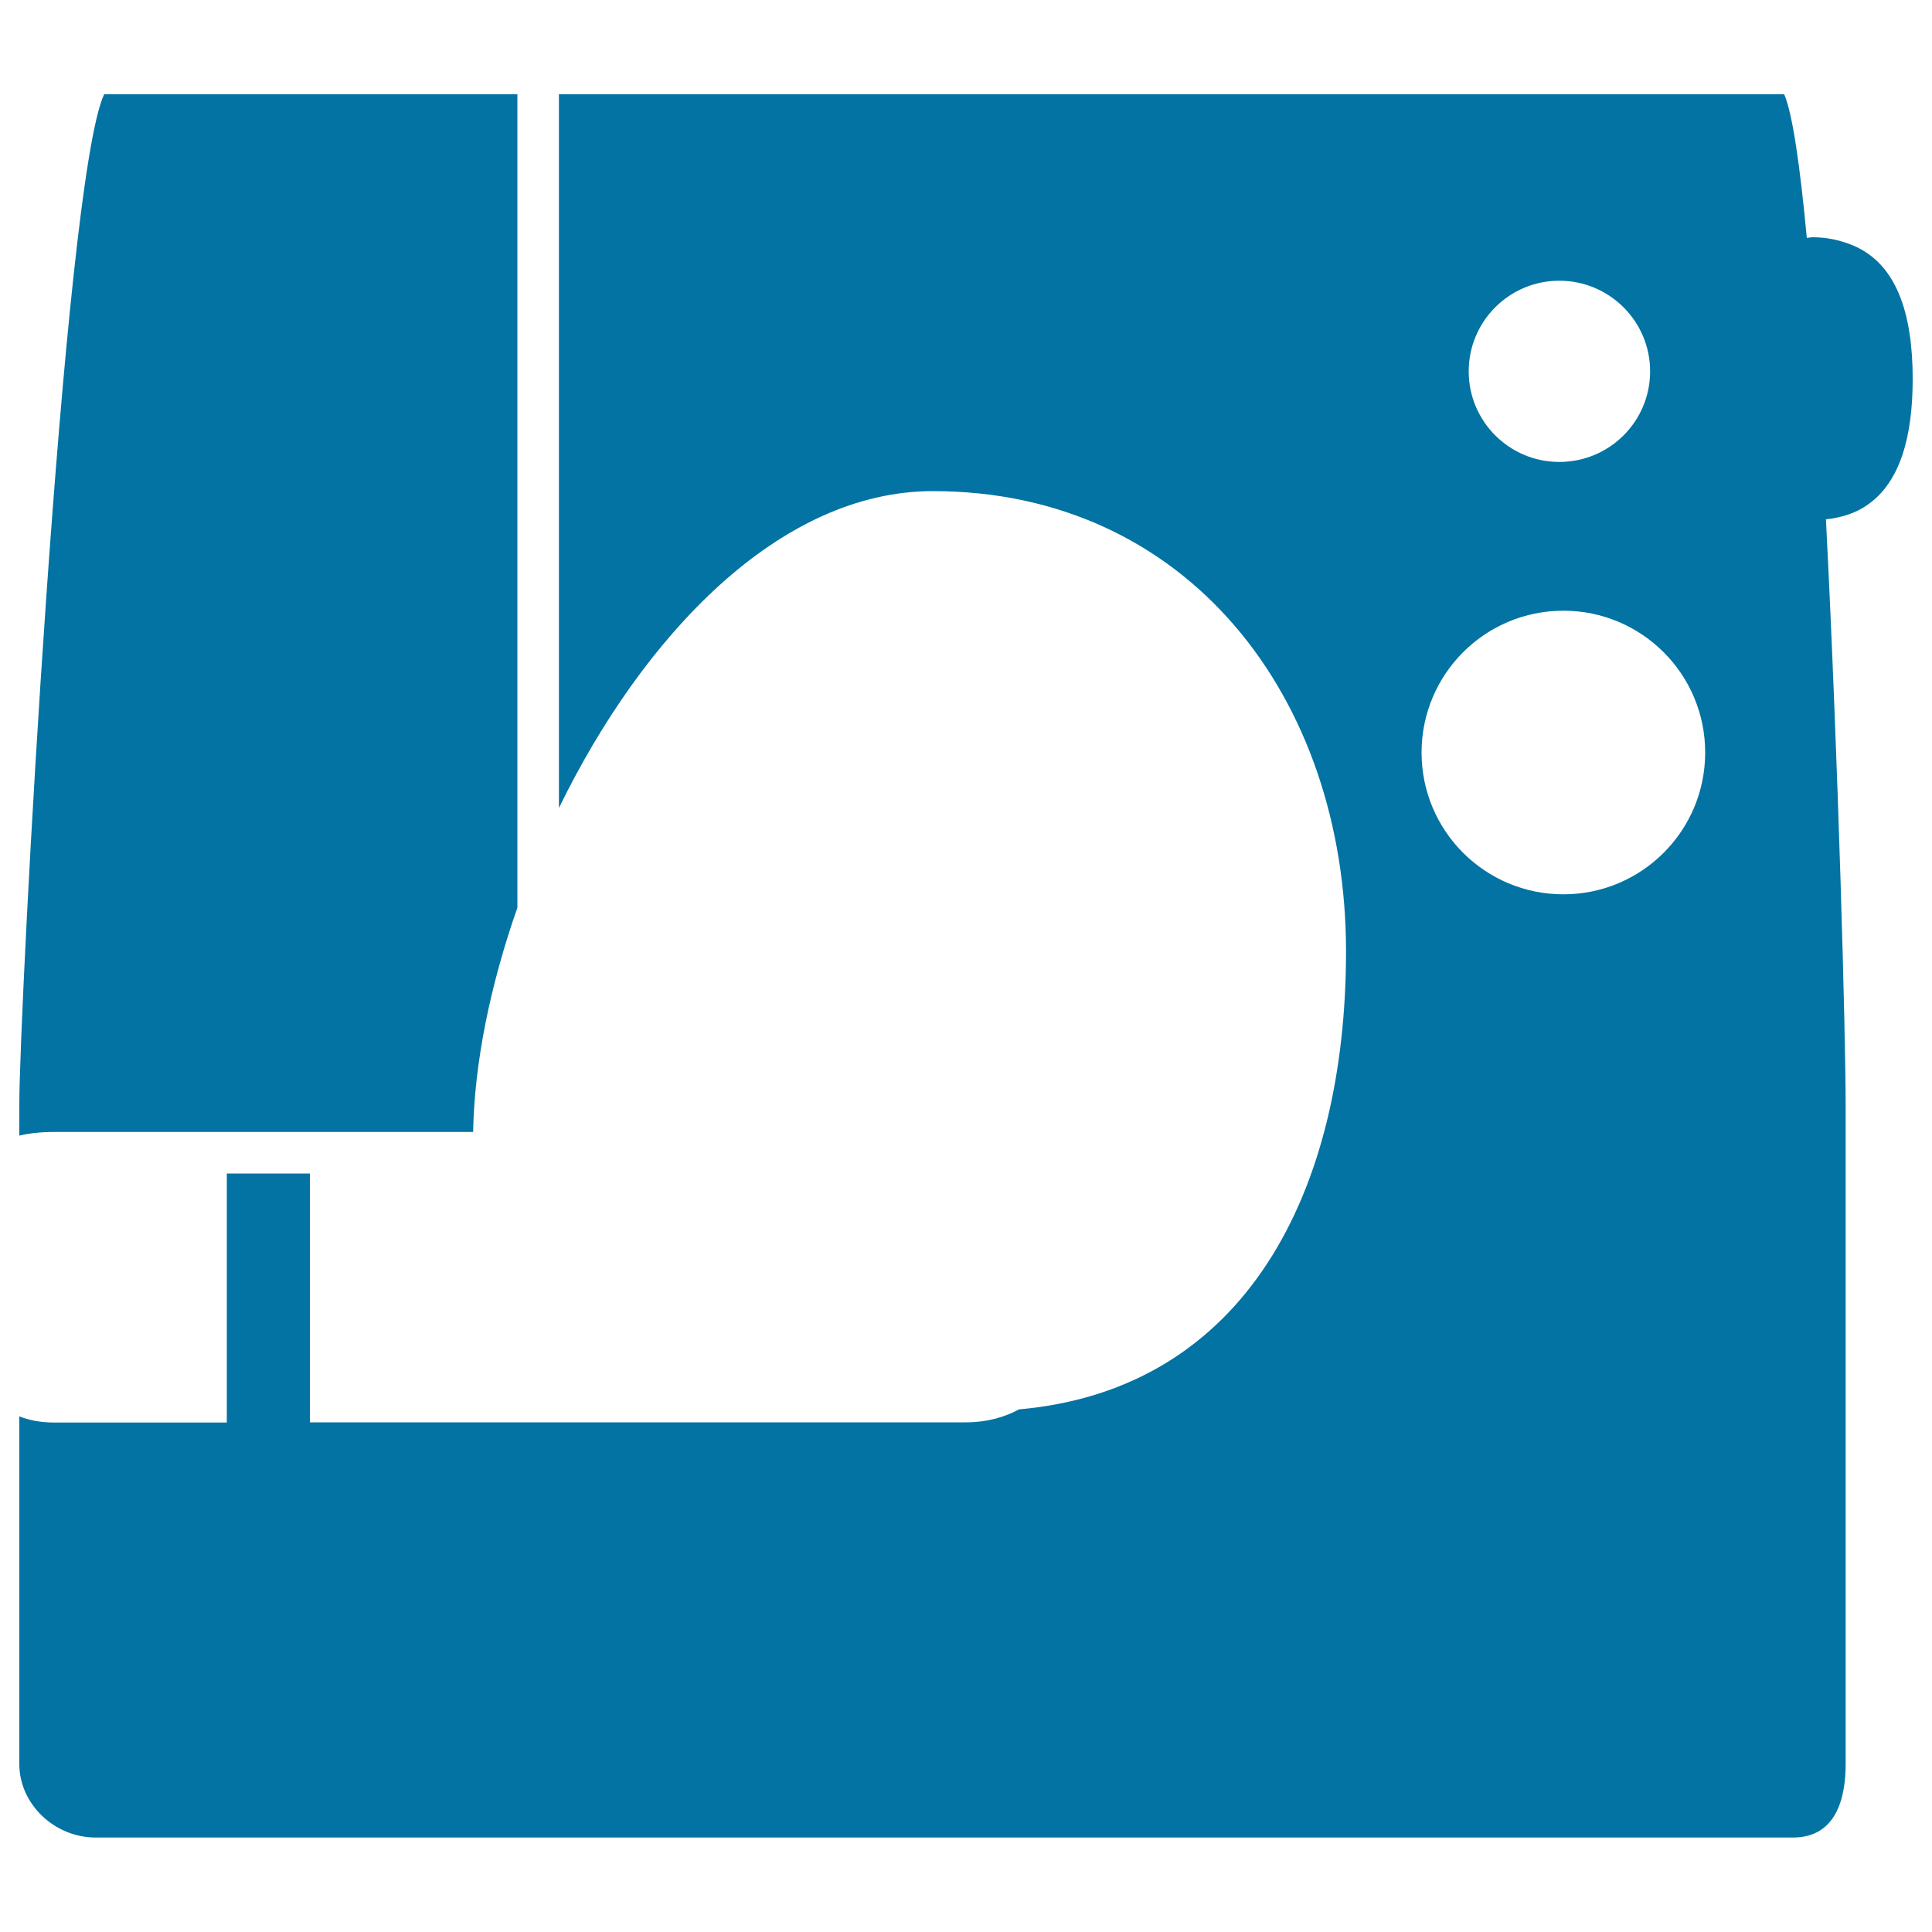 <svg xmlns="http://www.w3.org/2000/svg" viewBox="0 0 1000 1000" style="fill:#0273a2">
<title>Electric Sewing Machine SVG icon</title>
<g><g><path d="M244.9,585.9c0.6-35.5,8.8-75.9,22.9-116.1v-421H53.9C32.7,93.9,10,521.7,10,571.5v16.3c5-1.2,11-1.9,18-1.9L244.9,585.9L244.9,585.9z"/><path d="M990,196.2c0-33.2-7.9-60.9-33-70c-5.5-2-11.6-3.4-18.9-3.4c-1.1,0-1.8,0.3-2.9,0.3c-3.5-37.2-7.4-64.4-11.7-74.3H289.3v369.4c43.2-88.6,113.7-164,193.6-164c131.5,0,213.8,106.6,213.8,238.2c0,124.6-52,226.7-169.3,237.1c-7.5,4.1-16.8,6.7-27.3,6.7H160.4V607.4h-43v128.9H28c-7,0-13-1.2-18-3.2v180c0,20.6,18.1,38,39.5,38H928c22.6,0,27.3-20.7,27.3-38l0-341.6c0-34.5-3.7-175.3-10.2-302.7c8.4-0.9,15.4-3.3,21.1-7.2C984,249.6,990,224.9,990,196.2z M807.1,145.3c25.9,0,47,21,47,46.9c0,25.9-21,46.9-47,46.9c-25.9,0-46.9-21-46.9-46.9C760.2,166.3,781.2,145.3,807.1,145.3z M809.2,462.9c-40.5,0-73.4-32.8-73.4-73.4c0-40.5,32.8-73.4,73.4-73.4c40.5,0,73.4,32.8,73.4,73.4C882.6,430.1,849.7,462.9,809.2,462.9z"/></g></g>
</svg>
